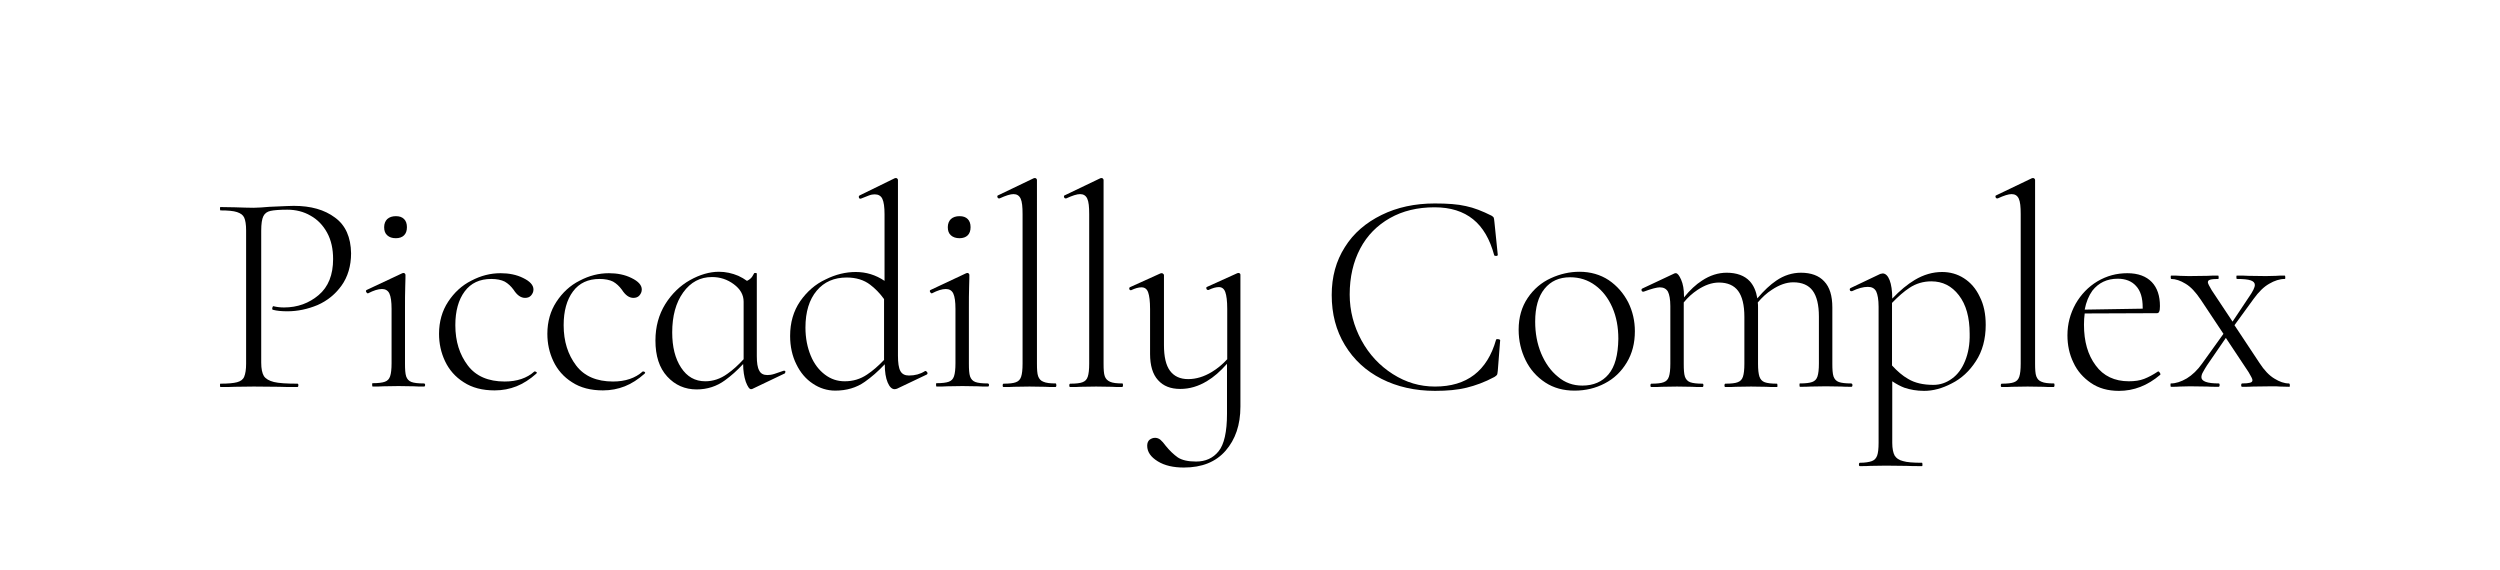 <?xml version="1.0" encoding="utf-8"?>
<!-- Generator: Adobe Illustrator 28.0.0, SVG Export Plug-In . SVG Version: 6.00 Build 0)  -->
<svg version="1.1" id="Layer_1" xmlns="http://www.w3.org/2000/svg" xmlns:xlink="http://www.w3.org/1999/xlink" x="0px" y="0px"
	 viewBox="0 0 1043.2 237.8" style="enable-background:new 0 0 1043.2 237.8;" xml:space="preserve">
<g>
	<path d="M139.8,90.8c-4.4-3.3-10.1-4.9-17.2-4.9c-0.6,0-4,0.1-10.2,0.4c-2.5,0.2-4.7,0.4-6.6,0.4c-1.9,0-4.6-0.1-7.9-0.2l-5.9-0.1
		c-0.2,0-0.2,0.2-0.2,0.7c0,0.5,0.1,0.7,0.2,0.7c3.1,0,5.4,0.2,6.9,0.7s2.5,1.2,3,2.3c0.5,1.1,0.8,2.9,0.8,5.3v55.7
		c0,2.4-0.3,4.2-0.8,5.4c-0.5,1.2-1.5,1.9-3,2.3c-1.5,0.4-3.8,0.6-6.9,0.6c-0.2,0-0.2,0.2-0.2,0.7s0.1,0.7,0.2,0.7
		c2.6,0,4.6,0,6-0.1l7.9-0.1l10.5,0.1c1.8,0.1,4.4,0.1,7.7,0.1c0.2,0,0.4-0.2,0.4-0.7s-0.1-0.7-0.4-0.7c-4.5,0-7.8-0.2-9.8-0.7
		c-2-0.5-3.4-1.3-4.2-2.5c-0.7-1.2-1.1-3-1.1-5.6v-55c0-2.9,0.3-4.9,0.9-6.1c0.6-1.2,1.6-1.9,3-2.2c1.4-0.3,3.7-0.5,7-0.5
		c3.5,0,6.8,0.8,9.7,2.5c2.9,1.6,5.2,4,6.9,7.1c1.7,3.1,2.5,6.8,2.5,11c0,6.6-2,11.6-6,15c-4,3.4-8.8,5.2-14.5,5.2
		c-1.6,0-3.1-0.2-4.3-0.5c-0.2-0.1-0.3,0-0.4,0.2c-0.1,0.2-0.2,0.5-0.2,0.7c0,0.4,0.1,0.6,0.4,0.6c1.5,0.4,3.5,0.6,5.9,0.6
		c4.3,0,8.5-0.9,12.6-2.6c4.1-1.8,7.4-4.5,10-8.1c2.6-3.6,4-8.2,4-13.5C146.4,99,144.2,94,139.8,90.8z"/>
	<path d="M176.8,160c-2.3,0-4-0.2-5.1-0.6s-1.8-1.2-2.2-2.3c-0.4-1.2-0.5-3-0.5-5.4v-22.9c0-3.5,0-6.6,0.1-9.3
		c0.1-2.7,0.1-4.3,0.1-4.8c0-0.2-0.1-0.4-0.3-0.6c-0.2-0.2-0.4-0.2-0.5-0.2l-0.5,0.1l-14.9,7c-0.3,0.2-0.4,0.4-0.2,0.8
		s0.4,0.6,0.7,0.6h0.1c2.3-1.2,4.2-1.8,5.8-1.8c1.4,0,2.5,0.6,3.1,1.9c0.6,1.3,0.9,3.4,0.9,6.4v22.7c0,2.4-0.2,4.2-0.6,5.4
		c-0.4,1.2-1.1,1.9-2.2,2.3c-1.1,0.4-2.8,0.6-5.1,0.6c-0.2,0-0.2,0.2-0.2,0.7s0.1,0.7,0.2,0.7c1.8,0,3.3,0,4.5-0.1l6.3-0.1l6.4,0.1
		c1,0.1,2.5,0.1,4.3,0.1c0.2,0,0.4-0.2,0.4-0.7S177.1,160,176.8,160z"/>
	<path d="M165.2,99.4c1.4,0,2.6-0.4,3.4-1.2c0.8-0.8,1.2-1.9,1.2-3.4s-0.4-2.6-1.2-3.4c-0.8-0.8-1.9-1.2-3.4-1.2
		c-1.5,0-2.7,0.4-3.6,1.2c-0.8,0.8-1.3,1.9-1.3,3.4s0.4,2.6,1.3,3.4C162.5,99,163.6,99.4,165.2,99.4z"/>
	<path d="M223.2,155h-0.2c-3.1,2.8-7.3,4.2-12.4,4.2c-6.8,0-12-2.2-15.4-6.7s-5.2-10-5.2-16.8c0-5.9,1.3-10.6,3.9-14.1
		c2.6-3.5,6.3-5.2,11.1-5.2c2.3,0,4.2,0.4,5.6,1.1c1.4,0.8,2.6,1.9,3.7,3.4c1.4,2.2,3,3.4,4.8,3.4c1,0,1.9-0.3,2.5-1
		c0.6-0.7,1-1.5,1-2.5c0-1.8-1.4-3.4-4.3-4.8c-2.8-1.4-6-2-9.4-2c-4.2,0-8.2,1-12.2,3.1c-4,2-7.2,5-9.7,8.8
		c-2.5,3.8-3.8,8.3-3.8,13.4c0,4,0.8,7.8,2.5,11.4c1.7,3.6,4.3,6.6,7.8,8.8c3.5,2.3,7.8,3.4,12.9,3.4c3.3,0,6.3-0.6,9.1-1.7
		c2.8-1.1,5.6-2.9,8.3-5.3c0.2-0.2,0.3-0.4,0.1-0.6C223.6,155.1,223.4,155,223.2,155z"/>
	<path d="M268.4,155h-0.2c-3.1,2.8-7.3,4.2-12.4,4.2c-6.8,0-12-2.2-15.4-6.7s-5.2-10-5.2-16.8c0-5.9,1.3-10.6,3.9-14.1
		c2.6-3.5,6.3-5.2,11.1-5.2c2.3,0,4.2,0.4,5.6,1.1c1.4,0.8,2.6,1.9,3.7,3.4c1.4,2.2,3,3.4,4.8,3.4c1,0,1.9-0.3,2.5-1s1-1.5,1-2.5
		c0-1.8-1.4-3.4-4.3-4.8c-2.8-1.4-6-2-9.4-2c-4.2,0-8.2,1-12.2,3.1c-4,2-7.2,5-9.7,8.8c-2.5,3.8-3.8,8.3-3.8,13.4
		c0,4,0.8,7.8,2.5,11.4c1.7,3.6,4.3,6.6,7.8,8.8c3.5,2.3,7.8,3.4,12.9,3.4c3.3,0,6.3-0.6,9.1-1.7c2.8-1.1,5.6-2.9,8.3-5.3
		c0.2-0.2,0.3-0.4,0.1-0.6C268.9,155.1,268.7,155,268.4,155z"/>
	<path d="M327.3,154.7H327c-1.4,0.5-2.6,0.9-3.8,1.3s-2.2,0.5-3,0.5c-1.6,0-2.8-0.6-3.4-1.9c-0.7-1.2-1-3.2-1-6v-34.4
		c0-0.2-0.2-0.3-0.5-0.3c-0.3,0-0.5,0-0.6,0.1c-0.5,1-1,1.8-1.6,2.3c-0.3,0.3-0.8,0.6-1.4,0.9c-1.1-0.8-2.3-1.5-3.6-2.1
		c-2.6-1.1-5.3-1.7-8.1-1.7c-3.9,0-8,1.2-12.1,3.5c-4.1,2.3-7.6,5.7-10.3,10c-2.7,4.4-4.1,9.4-4.1,15.2c0,6.4,1.6,11.4,4.9,15
		c3.3,3.6,7.4,5.4,12.3,5.4c4.4,0,8.4-1.3,11.8-3.8c2.5-1.8,5.1-4.1,7.6-6.8c0,2.8,0.4,5.3,1.1,7.4c0.8,2.1,1.5,3.1,2.2,3.1l0.5-0.1
		l13.4-6.4c0.3-0.1,0.4-0.3,0.4-0.7C327.8,154.9,327.6,154.7,327.3,154.7z M303.5,156c-2.9,2.1-6,3.1-9.2,3.1
		c-4.3,0-7.6-1.9-10.1-5.7s-3.7-8.7-3.7-14.7c0-6.8,1.5-12.4,4.6-16.7s7.1-6.4,12-6.4c3.4,0,6.4,1,9.1,3c2.7,2,4.1,4.4,4.1,7.3v24
		C308,152.4,305.8,154.4,303.5,156z"/>
	<path d="M386.1,154.8l-0.2,0.1c-1.9,1.2-4.1,1.8-6.6,1.8c-1.7,0-2.9-0.6-3.6-1.9c-0.7-1.3-1-3.4-1-6.4V75.1c0-0.2-0.1-0.4-0.3-0.6
		c-0.2-0.2-0.4-0.2-0.5-0.2c-0.2,0-0.4,0-0.6,0.1l-14.7,7.2c-0.2,0.2-0.3,0.4-0.2,0.8c0.1,0.4,0.3,0.5,0.6,0.5h0.2
		c1.2-0.5,2.3-0.9,3.3-1.3s1.8-0.5,2.5-0.5c1.5,0,2.6,0.6,3.2,1.9c0.6,1.3,0.9,3.4,0.9,6.4v27.8c-3.7-2.5-7.7-3.7-12-3.7
		c-4.2,0-8.4,1-12.6,3.1c-4.3,2-7.8,5.1-10.6,9.1c-2.8,4.1-4.2,8.9-4.2,14.5c0,4.4,0.9,8.4,2.6,11.8c1.7,3.5,4,6.2,6.9,8.1
		c2.8,1.9,6,2.9,9.3,2.9c4.7,0,8.9-1.2,12.4-3.7c2.7-1.9,5.5-4.3,8.3-7.3c0,3.2,0.4,5.7,1.2,7.6c0.8,1.9,1.8,2.8,2.9,2.8
		c0.3,0,0.6-0.1,1-0.2l12.4-5.9c0.3-0.2,0.4-0.4,0.3-0.8C386.7,155,386.4,154.8,386.1,154.8z M361.8,156.3c-2.8,1.9-5.9,2.8-9.3,2.8
		c-3.1,0-5.8-0.9-8.3-2.8c-2.5-1.9-4.5-4.5-5.9-7.9s-2.2-7.3-2.2-11.7c0-6.6,1.6-11.7,4.7-15.4c3.1-3.7,7.3-5.5,12.5-5.5
		c3.9,0,7.2,1,9.8,3c2,1.5,4,3.5,5.8,6v25.4C366.5,152.7,364.1,154.8,361.8,156.3z"/>
	<path d="M400.4,99.4c1.4,0,2.6-0.4,3.4-1.2c0.8-0.8,1.2-1.9,1.2-3.4s-0.4-2.6-1.2-3.4c-0.8-0.8-1.9-1.2-3.4-1.2
		c-1.5,0-2.7,0.4-3.6,1.2c-0.8,0.8-1.3,1.9-1.3,3.4s0.4,2.6,1.3,3.4C397.7,99,398.9,99.4,400.4,99.4z"/>
	<path d="M412.1,160c-2.3,0-4-0.2-5.1-0.6c-1.1-0.4-1.8-1.2-2.2-2.3c-0.4-1.2-0.5-3-0.5-5.4v-22.9c0-3.5,0-6.6,0.1-9.3
		c0.1-2.7,0.1-4.3,0.1-4.8c0-0.2-0.1-0.4-0.3-0.6c-0.2-0.2-0.4-0.2-0.5-0.2l-0.5,0.1l-14.9,7c-0.3,0.2-0.4,0.4-0.2,0.8
		c0.2,0.4,0.4,0.6,0.7,0.6h0.1c2.3-1.2,4.2-1.8,5.8-1.8c1.4,0,2.5,0.6,3.1,1.9c0.6,1.3,0.9,3.4,0.9,6.4v22.7c0,2.4-0.2,4.2-0.6,5.4
		c-0.4,1.2-1.1,1.9-2.2,2.3c-1.1,0.4-2.8,0.6-5.1,0.6c-0.2,0-0.2,0.2-0.2,0.7s0.1,0.7,0.2,0.7c1.8,0,3.3,0,4.5-0.1l6.3-0.1l6.4,0.1
		c1,0.1,2.5,0.1,4.3,0.1c0.2,0,0.4-0.2,0.4-0.7S412.3,160,412.1,160z"/>
	<path d="M440.5,160c-2.3,0-4-0.2-5.1-0.7c-1.1-0.4-1.8-1.2-2.2-2.3c-0.4-1.1-0.5-2.9-0.5-5.3V75.1c0-0.2-0.1-0.4-0.3-0.6
		s-0.4-0.2-0.5-0.2c-0.2,0-0.4,0-0.6,0.1l-14.8,7.1c-0.3,0.1-0.4,0.3-0.3,0.7c0.1,0.4,0.3,0.6,0.7,0.6h0.2c2.6-1.2,4.5-1.8,5.8-1.8
		c1.4,0,2.4,0.6,3,1.9c0.6,1.3,0.8,3.4,0.8,6.4v62.5c0,2.4-0.2,4.2-0.6,5.4c-0.4,1.2-1.1,1.9-2.2,2.3c-1,0.4-2.7,0.6-5.1,0.6
		c-0.2,0-0.4,0.2-0.4,0.7s0.1,0.7,0.4,0.7c1.8,0,3.3,0,4.3-0.1l6.5-0.1l6.5,0.1c1.1,0.1,2.6,0.1,4.3,0.1c0.2,0,0.4-0.2,0.4-0.7
		S440.7,160,440.5,160z"/>
	<path d="M468.3,160c-2.3,0-4-0.2-5.1-0.7s-1.8-1.2-2.2-2.3c-0.4-1.1-0.5-2.9-0.5-5.3V75.1c0-0.2-0.1-0.4-0.3-0.6
		c-0.2-0.2-0.4-0.2-0.5-0.2c-0.2,0-0.4,0-0.6,0.1l-14.8,7.1c-0.3,0.1-0.4,0.3-0.3,0.7c0.1,0.4,0.3,0.6,0.7,0.6h0.2
		c2.6-1.2,4.5-1.8,5.8-1.8c1.4,0,2.4,0.6,3,1.9c0.6,1.3,0.8,3.4,0.8,6.4v62.5c0,2.4-0.2,4.2-0.6,5.4c-0.4,1.2-1.1,1.9-2.2,2.3
		c-1,0.4-2.7,0.6-5.1,0.6c-0.2,0-0.4,0.2-0.4,0.7s0.1,0.7,0.4,0.7c1.8,0,3.3,0,4.3-0.1l6.5-0.1l6.5,0.1c1.1,0.1,2.6,0.1,4.3,0.1
		c0.2,0,0.4-0.2,0.4-0.7S468.6,160,468.3,160z"/>
	<path d="M516.8,113.9l-0.5,0.1l-12.6,5.7c-0.3,0.1-0.4,0.3-0.3,0.7c0.1,0.4,0.3,0.6,0.7,0.6h0.2c1.7-0.8,3.1-1.2,4.3-1.2
		c1.3,0,2.2,0.7,2.7,2.1c0.5,1.4,0.8,3.7,0.8,7v21c-1.9,2.1-4.1,3.9-6.4,5.3c-3.3,2-6.6,3-9.9,3c-3.4,0-5.9-1.2-7.6-3.5
		c-1.7-2.3-2.5-5.9-2.5-10.7v-29.2c0-0.2-0.1-0.4-0.4-0.6c-0.2-0.2-0.5-0.2-0.7-0.2l-0.4,0.1l-12.6,5.7c-0.3,0.1-0.4,0.3-0.4,0.7
		c0.1,0.4,0.3,0.6,0.6,0.6h0.2c1.7-0.8,3.1-1.2,4.3-1.2c1.4,0,2.3,0.7,2.8,2.1c0.5,1.4,0.8,3.7,0.8,7v18.7c0,4.8,1.1,8.5,3.3,10.9
		c2.2,2.5,5.3,3.7,9.3,3.7c3.9,0,7.6-1.1,11.2-3.3c2.7-1.6,5.5-4,8.3-7.2v20.9c0,7.5-1.2,12.8-3.5,15.6c-2.3,2.9-5.5,4.3-9.4,4.3
		c-3.4,0-5.9-0.6-7.6-1.7c-1.7-1.2-3.4-2.8-5.1-4.9c-0.8-1.1-1.5-1.9-2.2-2.5c-0.6-0.5-1.4-0.8-2.2-0.8c-0.9,0-1.6,0.3-2.3,0.8
		c-0.6,0.5-1,1.3-1,2.5c0,2.6,1.5,4.7,4.4,6.5c2.9,1.8,6.6,2.6,10.9,2.6c7.5,0,13.3-2.3,17.4-7c4.1-4.7,6.2-10.8,6.2-18.4v-55.1
		c0-0.2-0.1-0.4-0.4-0.6C517.2,114,517,113.9,516.8,113.9z"/>
	<path d="M624.9,141.5c-0.4,0-0.6,0.1-0.6,0.2c-3.7,13.1-12.2,19.6-25.5,19.6c-6.3,0-12.1-1.7-17.6-5.2c-5.5-3.5-9.9-8.2-13.1-14.1
		s-4.9-12.3-4.9-19.1c0-7.3,1.5-13.7,4.4-19.2c2.9-5.5,7.1-9.7,12.4-12.7c5.3-3,11.5-4.5,18.6-4.5c6.7,0,12,1.7,16.1,5
		c4.1,3.3,7,8.3,8.8,15c0.1,0.2,0.3,0.3,0.8,0.3c0.4,0,0.7-0.2,0.7-0.4l-1.4-13.7c-0.1-1-0.2-1.7-0.3-1.9s-0.4-0.5-0.9-0.8
		c-3.8-1.9-7.3-3.3-10.7-4c-3.4-0.8-7.7-1.1-13-1.1c-8.3,0-15.7,1.6-22.2,4.8c-6.5,3.2-11.7,7.6-15.3,13.4c-3.7,5.8-5.5,12.4-5.5,20
		c0,7.9,1.8,14.8,5.5,20.9c3.7,6.1,8.8,10.8,15.3,14.1s14,5,22.3,5c5.1,0,9.4-0.4,13.1-1.3s7.6-2.3,11.7-4.5c0.5-0.3,0.8-0.6,1-0.8
		c0.2-0.2,0.3-0.8,0.4-1.8l1-12.8C625.7,141.6,625.4,141.5,624.9,141.5z"/>
	<path d="M671.3,116.9c-3.5-2.3-7.6-3.5-12.2-3.5c-4.1,0-8.1,0.9-12,2.7c-3.9,1.8-7.1,4.5-9.6,8.2c-2.5,3.7-3.8,8.1-3.8,13.3
		c0,4.6,1,8.8,2.9,12.7c1.9,3.9,4.7,7,8.2,9.3c3.5,2.3,7.6,3.4,12.2,3.4c4.6,0,8.8-1,12.6-3c3.9-2,6.9-4.9,9.2-8.7
		c2.3-3.8,3.4-8.1,3.4-13.1c0-4.2-0.9-8.3-2.8-12.1C677.4,122.3,674.8,119.3,671.3,116.9z M671.2,156.2c-2.6,3.1-6.3,4.7-10.9,4.7
		c-3.9,0-7.3-1.2-10.2-3.7c-3-2.4-5.3-5.7-7-9.7c-1.7-4.1-2.5-8.5-2.5-13.3c0-5.9,1.3-10.5,3.9-13.7c2.6-3.2,6.1-4.8,10.7-4.8
		c3.9,0,7.4,1.1,10.5,3.4c3,2.2,5.4,5.3,7.1,9.2c1.7,3.9,2.5,8.2,2.5,13.1C675.2,148.1,673.9,153,671.2,156.2z"/>
	<path d="M772.4,160c-2.3,0-4-0.2-5.1-0.6c-1.1-0.4-1.8-1.2-2.2-2.3c-0.4-1.2-0.5-3-0.5-5.4v-23.4c0-4.9-1.1-8.5-3.4-10.9
		c-2.2-2.4-5.5-3.6-9.7-3.6c-3.6,0-7.1,1.1-10.3,3.3c-2.5,1.7-5.1,4.1-7.9,7.4c-0.5-3-1.5-5.3-3.1-7.1c-2.2-2.4-5.5-3.6-9.7-3.6
		c-3.5,0-7,1.1-10.3,3.3c-2.5,1.6-5,3.9-7.5,7v-0.5c0-2.8-0.4-5.1-1.2-6.9c-0.8-1.8-1.5-2.7-2.2-2.7c-0.2,0-0.4,0-0.6,0.1l-13.4,6.3
		c-0.3,0.2-0.4,0.4-0.3,0.8c0.1,0.4,0.3,0.5,0.7,0.5h0.2c3.2-1.2,5.5-1.8,6.7-1.8c1.6,0,2.7,0.6,3.4,1.8c0.6,1.2,1,3.2,1,6v24.1
		c0,2.4-0.2,4.2-0.6,5.4c-0.4,1.2-1.1,1.9-2.2,2.3c-1,0.4-2.7,0.6-5.1,0.6c-0.2,0-0.4,0.2-0.4,0.7s0.1,0.7,0.4,0.7
		c1.8,0,3.3,0,4.3-0.1l6.4-0.1l6.3,0.1c1,0.1,2.5,0.1,4.3,0.1c0.2,0,0.4-0.2,0.4-0.7s-0.1-0.7-0.4-0.7c-2.3,0-4-0.2-5.1-0.6
		c-1.1-0.4-1.8-1.2-2.2-2.3c-0.4-1.2-0.5-3-0.5-5.4v-25.6c1.7-2.1,3.6-3.8,5.7-5.2c3-2,6-3.1,9-3.1c3.6,0,6.3,1.2,8,3.5
		c1.7,2.3,2.6,5.9,2.6,10.8v19.6c0,2.4-0.2,4.2-0.6,5.4c-0.4,1.2-1.1,1.9-2.2,2.3c-1,0.4-2.7,0.6-5.1,0.6c-0.2,0-0.4,0.2-0.4,0.7
		s0.1,0.7,0.4,0.7c1.8,0,3.3,0,4.3-0.1l6.4-0.1l6.3,0.1c1.1,0.1,2.6,0.1,4.5,0.1c0.2,0,0.2-0.2,0.2-0.7s-0.1-0.7-0.2-0.7
		c-2.3,0-4-0.2-5.1-0.6c-1.1-0.4-1.8-1.2-2.2-2.3c-0.4-1.2-0.6-3-0.6-5.4v-23.4c0-0.8,0-1.5-0.1-2.2c1.8-2.1,3.7-3.9,5.9-5.3
		c3-2,6-3.1,8.9-3.1c3.7,0,6.4,1.2,8.1,3.5c1.7,2.3,2.6,5.9,2.6,10.8v19.6c0,2.4-0.2,4.2-0.6,5.4c-0.4,1.2-1.1,1.9-2.2,2.3
		c-1.1,0.4-2.8,0.6-5.1,0.6c-0.2,0-0.2,0.2-0.2,0.7s0.1,0.7,0.2,0.7c1.8,0,3.3,0,4.5-0.1l6.3-0.1l6.4,0.1c1,0.1,2.5,0.1,4.3,0.1
		c0.2,0,0.4-0.2,0.4-0.7S772.7,160,772.4,160z"/>
	<path d="M819.5,116.1c-2.8-1.8-5.9-2.6-9.1-2.6c-3.9,0-7.7,1.1-11.4,3.3c-3,1.8-6.2,4.4-9.4,7.8c0-3.3-0.4-5.9-1.1-7.7
		c-0.7-1.8-1.7-2.8-2.9-2.8l-1,0.2l-12.4,5.9c-0.3,0.2-0.4,0.4-0.3,0.8c0.1,0.4,0.3,0.5,0.7,0.5h0.2c2.5-1.2,4.7-1.8,6.6-1.8
		c1.7,0,2.8,0.6,3.5,1.9c0.6,1.3,1,3.4,1,6.4v56.8c0,2.4-0.2,4.2-0.6,5.3c-0.4,1.1-1.1,1.9-2.2,2.3c-1.1,0.4-2.8,0.7-5,0.7
		c-0.2,0-0.4,0.2-0.4,0.7s0.1,0.7,0.4,0.7c1.8,0,3.3,0,4.3-0.1l6.5-0.1l8.7,0.1c1.5,0.1,3.6,0.1,6.4,0.1c0.2,0,0.2-0.2,0.2-0.7
		s-0.1-0.7-0.2-0.7c-3.6,0-6.3-0.2-7.9-0.7c-1.7-0.4-2.8-1.2-3.5-2.3c-0.6-1.1-1-2.9-1-5.3v-25.7c1.8,1.2,3.5,2.1,5.1,2.7
		c2.4,0.8,5.1,1.3,8.2,1.3c3.7,0,7.5-1,11.5-3.1c4-2,7.4-5.1,10.1-9.3c2.7-4.1,4.1-9.2,4.1-15.1c0-4.6-0.8-8.5-2.5-11.8
		C824.5,120.4,822.3,117.9,819.5,116.1z M820,150.6c-1.3,3.2-3.1,5.7-5.5,7.4c-2.3,1.7-4.9,2.6-7.7,2.6c-4.3,0-7.8-0.8-10.6-2.5
		c-2.3-1.3-4.5-3.2-6.7-5.6v-26.1c2.6-2.7,5-4.8,7.3-6.3c2.7-1.8,5.8-2.7,9.1-2.7c4.7,0,8.5,1.9,11.5,5.8c3,3.9,4.5,9.2,4.5,16.1
		C822,143.7,821.3,147.4,820,150.6z"/>
	<path d="M857,160c-2.3,0-4-0.2-5.1-0.7c-1.1-0.4-1.8-1.2-2.2-2.3c-0.4-1.1-0.5-2.9-0.5-5.3V75.1c0-0.2-0.1-0.4-0.3-0.6
		c-0.2-0.2-0.4-0.2-0.5-0.2c-0.2,0-0.4,0-0.6,0.1l-14.8,7.1c-0.3,0.1-0.4,0.3-0.3,0.7c0.1,0.4,0.3,0.6,0.7,0.6h0.2
		c2.6-1.2,4.5-1.8,5.8-1.8c1.4,0,2.4,0.6,3,1.9c0.6,1.3,0.8,3.4,0.8,6.4v62.5c0,2.4-0.2,4.2-0.6,5.4c-0.4,1.2-1.1,1.9-2.2,2.3
		c-1,0.4-2.7,0.6-5.1,0.6c-0.2,0-0.4,0.2-0.4,0.7s0.1,0.7,0.4,0.7c1.8,0,3.3,0,4.3-0.1l6.5-0.1l6.5,0.1c1.1,0.1,2.6,0.1,4.3,0.1
		c0.2,0,0.4-0.2,0.4-0.7S857.3,160,857,160z"/>
	<path d="M900.6,155h-0.1c-2.1,1.4-4,2.4-5.8,3.1c-1.8,0.7-3.9,1-6.4,1c-5.9,0-10.6-2.2-13.8-6.6c-3.3-4.4-4.9-10-4.9-17
		c0-1.7,0.1-3.2,0.3-4.7l25.5-0.1h4.5c0.6,0,0.9-0.2,1.1-0.7c0.2-0.4,0.3-1.2,0.3-2.3c0-4.2-1.1-7.6-3.4-10
		c-2.3-2.4-5.7-3.7-10.2-3.7c-4.5,0-8.6,1.1-12.5,3.4c-3.8,2.3-6.8,5.4-9.1,9.4c-2.2,4-3.4,8.3-3.4,13.1c0,4.1,0.8,7.9,2.5,11.4
		c1.6,3.5,4.1,6.3,7.3,8.5c3.2,2.2,7.1,3.3,11.7,3.3c6.2,0,11.9-2.2,17.2-6.7c0.2-0.2,0.1-0.5-0.1-0.8
		C901,155.1,900.8,155,900.6,155z M883.7,116.3c3.2,0,5.8,1,7.6,3c1.9,2,2.8,5,2.8,9c0,0.2,0,0.3,0,0.5l-24.2,0.4
		c0.6-3.2,1.7-5.8,3.2-7.9C875.7,118,879.2,116.3,883.7,116.3z"/>
	<path d="M955.1,160c-1.9,0-3.9-0.7-6-2c-2.2-1.3-4.3-3.5-6.3-6.6l-10.4-15.7l8-11c2.1-2.9,4.2-5,6.5-6.3c2.2-1.3,4.4-2,6.5-2
		c0.2,0,0.2-0.2,0.2-0.7c0-0.5-0.1-0.7-0.2-0.7c-1.7,0-2.9,0-3.7,0.1l-4.2,0.1l-7.2-0.1c-1.1-0.1-2.8-0.1-4.9-0.1
		c-0.2,0-0.2,0.2-0.2,0.7c0,0.5,0.1,0.7,0.2,0.7c2.7,0,4.7,0.2,5.8,0.6s1.7,1,1.7,1.9c0,1-0.8,2.7-2.5,5.1l-6.8,10.2l-8.7-13.1
		c-1-1.7-1.6-2.8-1.6-3.3c0-0.6,0.3-0.9,1-1.1c0.7-0.2,1.8-0.3,3.3-0.3c0.2,0,0.2-0.2,0.2-0.7c0-0.5-0.1-0.7-0.2-0.7
		c-1.9,0-3.4,0-4.6,0.1l-7.6,0.1l-3.7-0.1c-0.8-0.1-2-0.1-3.7-0.1c-0.2,0-0.2,0.2-0.2,0.7c0,0.5,0.1,0.7,0.2,0.7c1.8,0,3.9,0.7,6,2
		c2.2,1.3,4.2,3.5,6.3,6.6l9.5,14.3l-8.9,12.4c-1.9,2.7-4.1,4.8-6.4,6.2c-2.4,1.4-4.6,2.1-6.6,2.1c-0.2,0-0.2,0.2-0.2,0.7
		s0.1,0.7,0.2,0.7c1.7,0,2.9,0,3.7-0.1l4.2-0.1l7.2,0.1c1,0.1,2.6,0.1,4.8,0.1c0.2,0,0.4-0.2,0.4-0.7s-0.1-0.7-0.4-0.7
		c-4.8,0-7.2-0.9-7.2-2.6c0-0.6,0.2-1.4,0.7-2.2c0.4-0.8,1-1.7,1.6-2.7l7.9-11.5l9.5,14.3c1,1.7,1.6,2.8,1.6,3.3
		c0,0.6-0.3,0.9-1,1.1c-0.7,0.2-1.8,0.3-3.3,0.3c-0.2,0-0.4,0.2-0.4,0.7s0.1,0.7,0.4,0.7c1.9,0,3.4,0,4.6-0.1l7.6-0.1
		c1.6,0,2.8,0,3.6,0.1l3.9,0.1c0.2,0,0.2-0.2,0.2-0.7S955.3,160,955.1,160z"/>
</g>
</svg>
